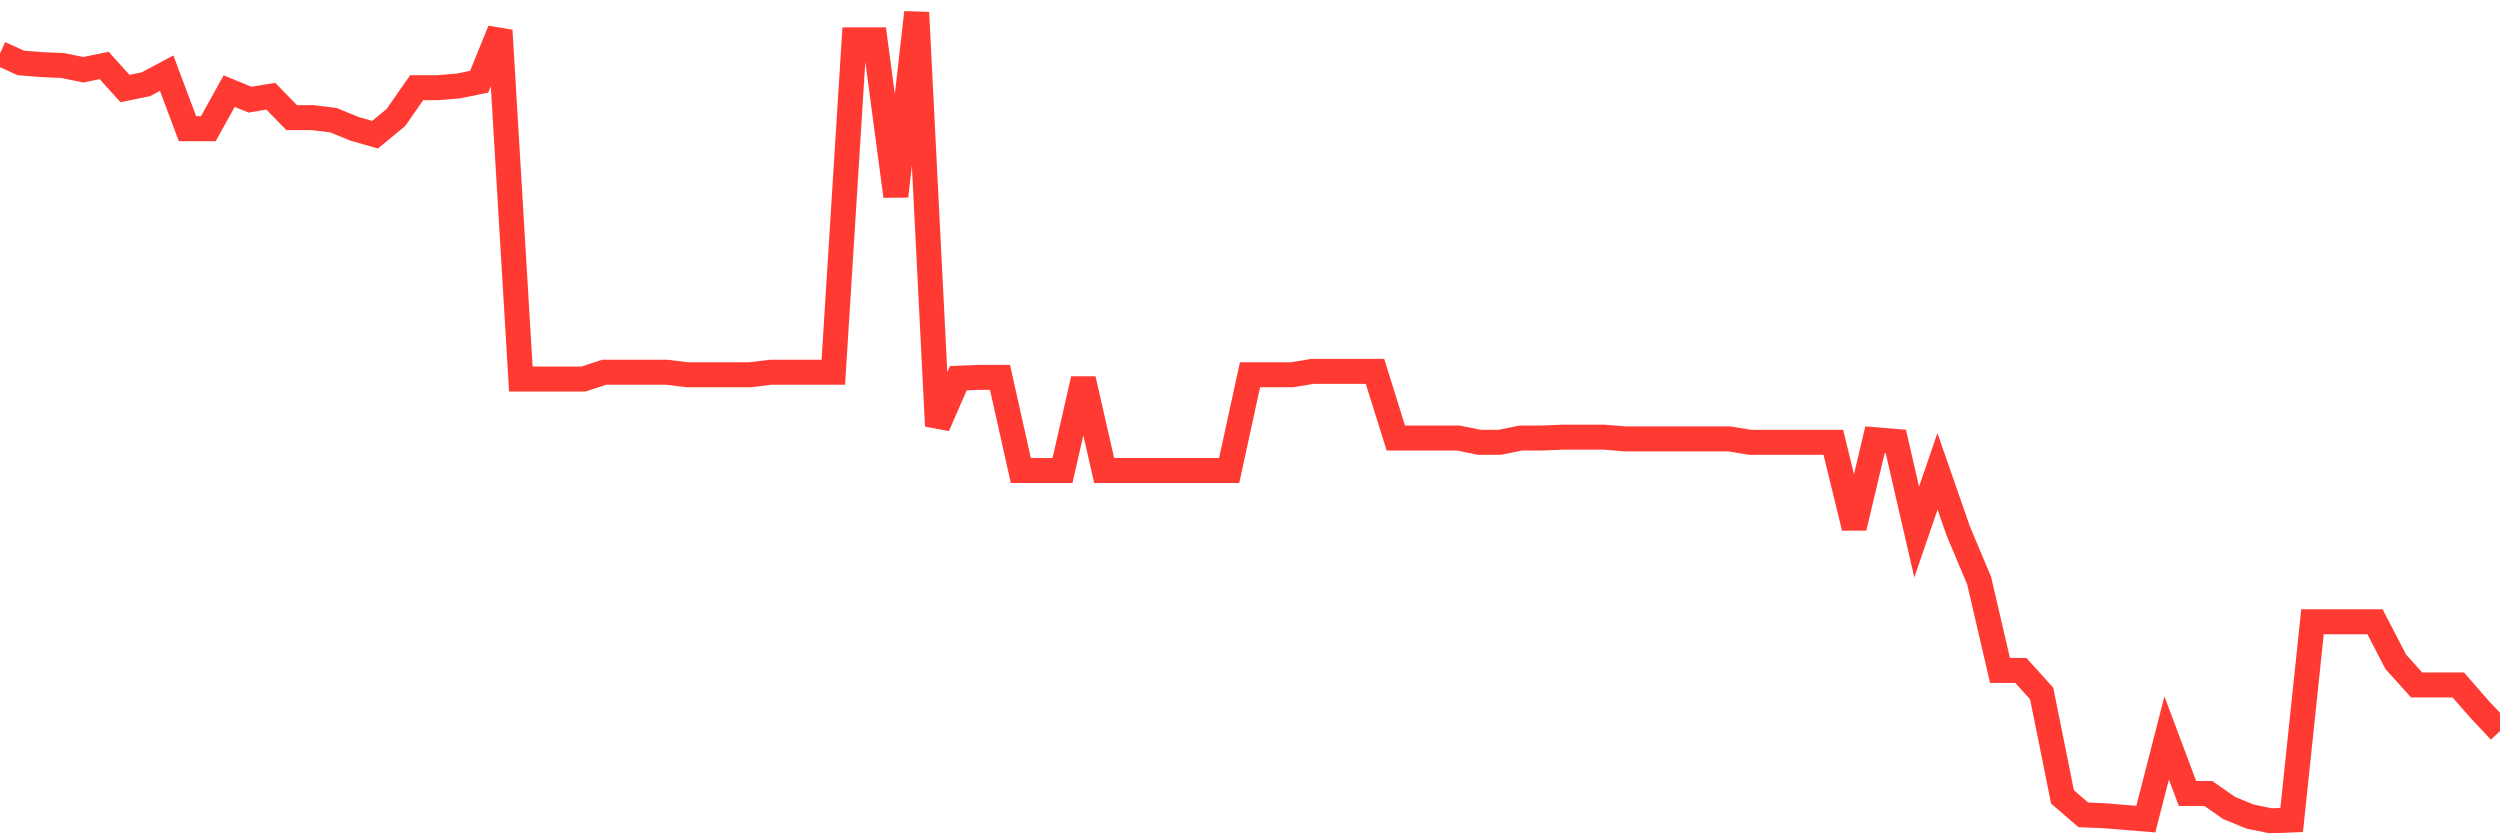 <svg
  xmlns="http://www.w3.org/2000/svg"
  xmlns:xlink="http://www.w3.org/1999/xlink"
  width="120"
  height="40"
  viewBox="0 0 120 40"
  preserveAspectRatio="none"
>
  <polyline
    points="0,2.569 1,3.02 2,3.102 3,3.143 4,3.348 5,3.143 6,4.25 7,4.045 8,3.512 9,6.178 10,6.178 11,4.373 12,4.784 13,4.619 14,5.645 15,5.645 16,5.768 17,6.178 18,6.465 19,5.645 20,4.209 21,4.209 22,4.127 23,3.922 24,1.461 25,18.195 26,18.195 27,18.195 28,18.195 29,17.867 30,17.867 31,17.867 32,17.867 33,17.99 34,17.99 35,17.99 36,17.99 37,17.867 38,17.867 39,17.867 40,17.867 41,1.912 42,1.912 43,9.418 44,0.6 45,20.451 46,18.154 47,18.113 48,18.113 49,22.584 50,22.584 51,22.584 52,18.195 53,22.584 54,22.584 55,22.584 56,22.584 57,22.584 58,22.584 59,22.584 60,17.99 61,17.99 62,17.99 63,17.826 64,17.826 65,17.826 66,17.826 67,21.025 68,21.025 69,21.025 70,21.025 71,21.23 72,21.23 73,21.025 74,21.025 75,20.984 76,20.984 77,20.984 78,21.066 79,21.066 80,21.066 81,21.066 82,21.066 83,21.066 84,21.23 85,21.23 86,21.23 87,21.23 88,21.23 89,25.332 90,21.107 91,21.189 92,25.537 93,22.625 94,25.496 95,27.875 96,32.181 97,32.181 98,33.289 99,38.252 100,39.113 101,39.154 102,39.236 103,39.318 104,35.422 105,38.088 106,38.088 107,38.785 108,39.195 109,39.4 110,39.359 111,29.844 112,29.844 113,29.844 114,29.844 115,31.771 116,32.879 117,32.879 118,32.879 119,34.027 120,35.093"
    fill="none"
    stroke="#ff3a33"
    stroke-width="1.2"
  >
  </polyline>
</svg>